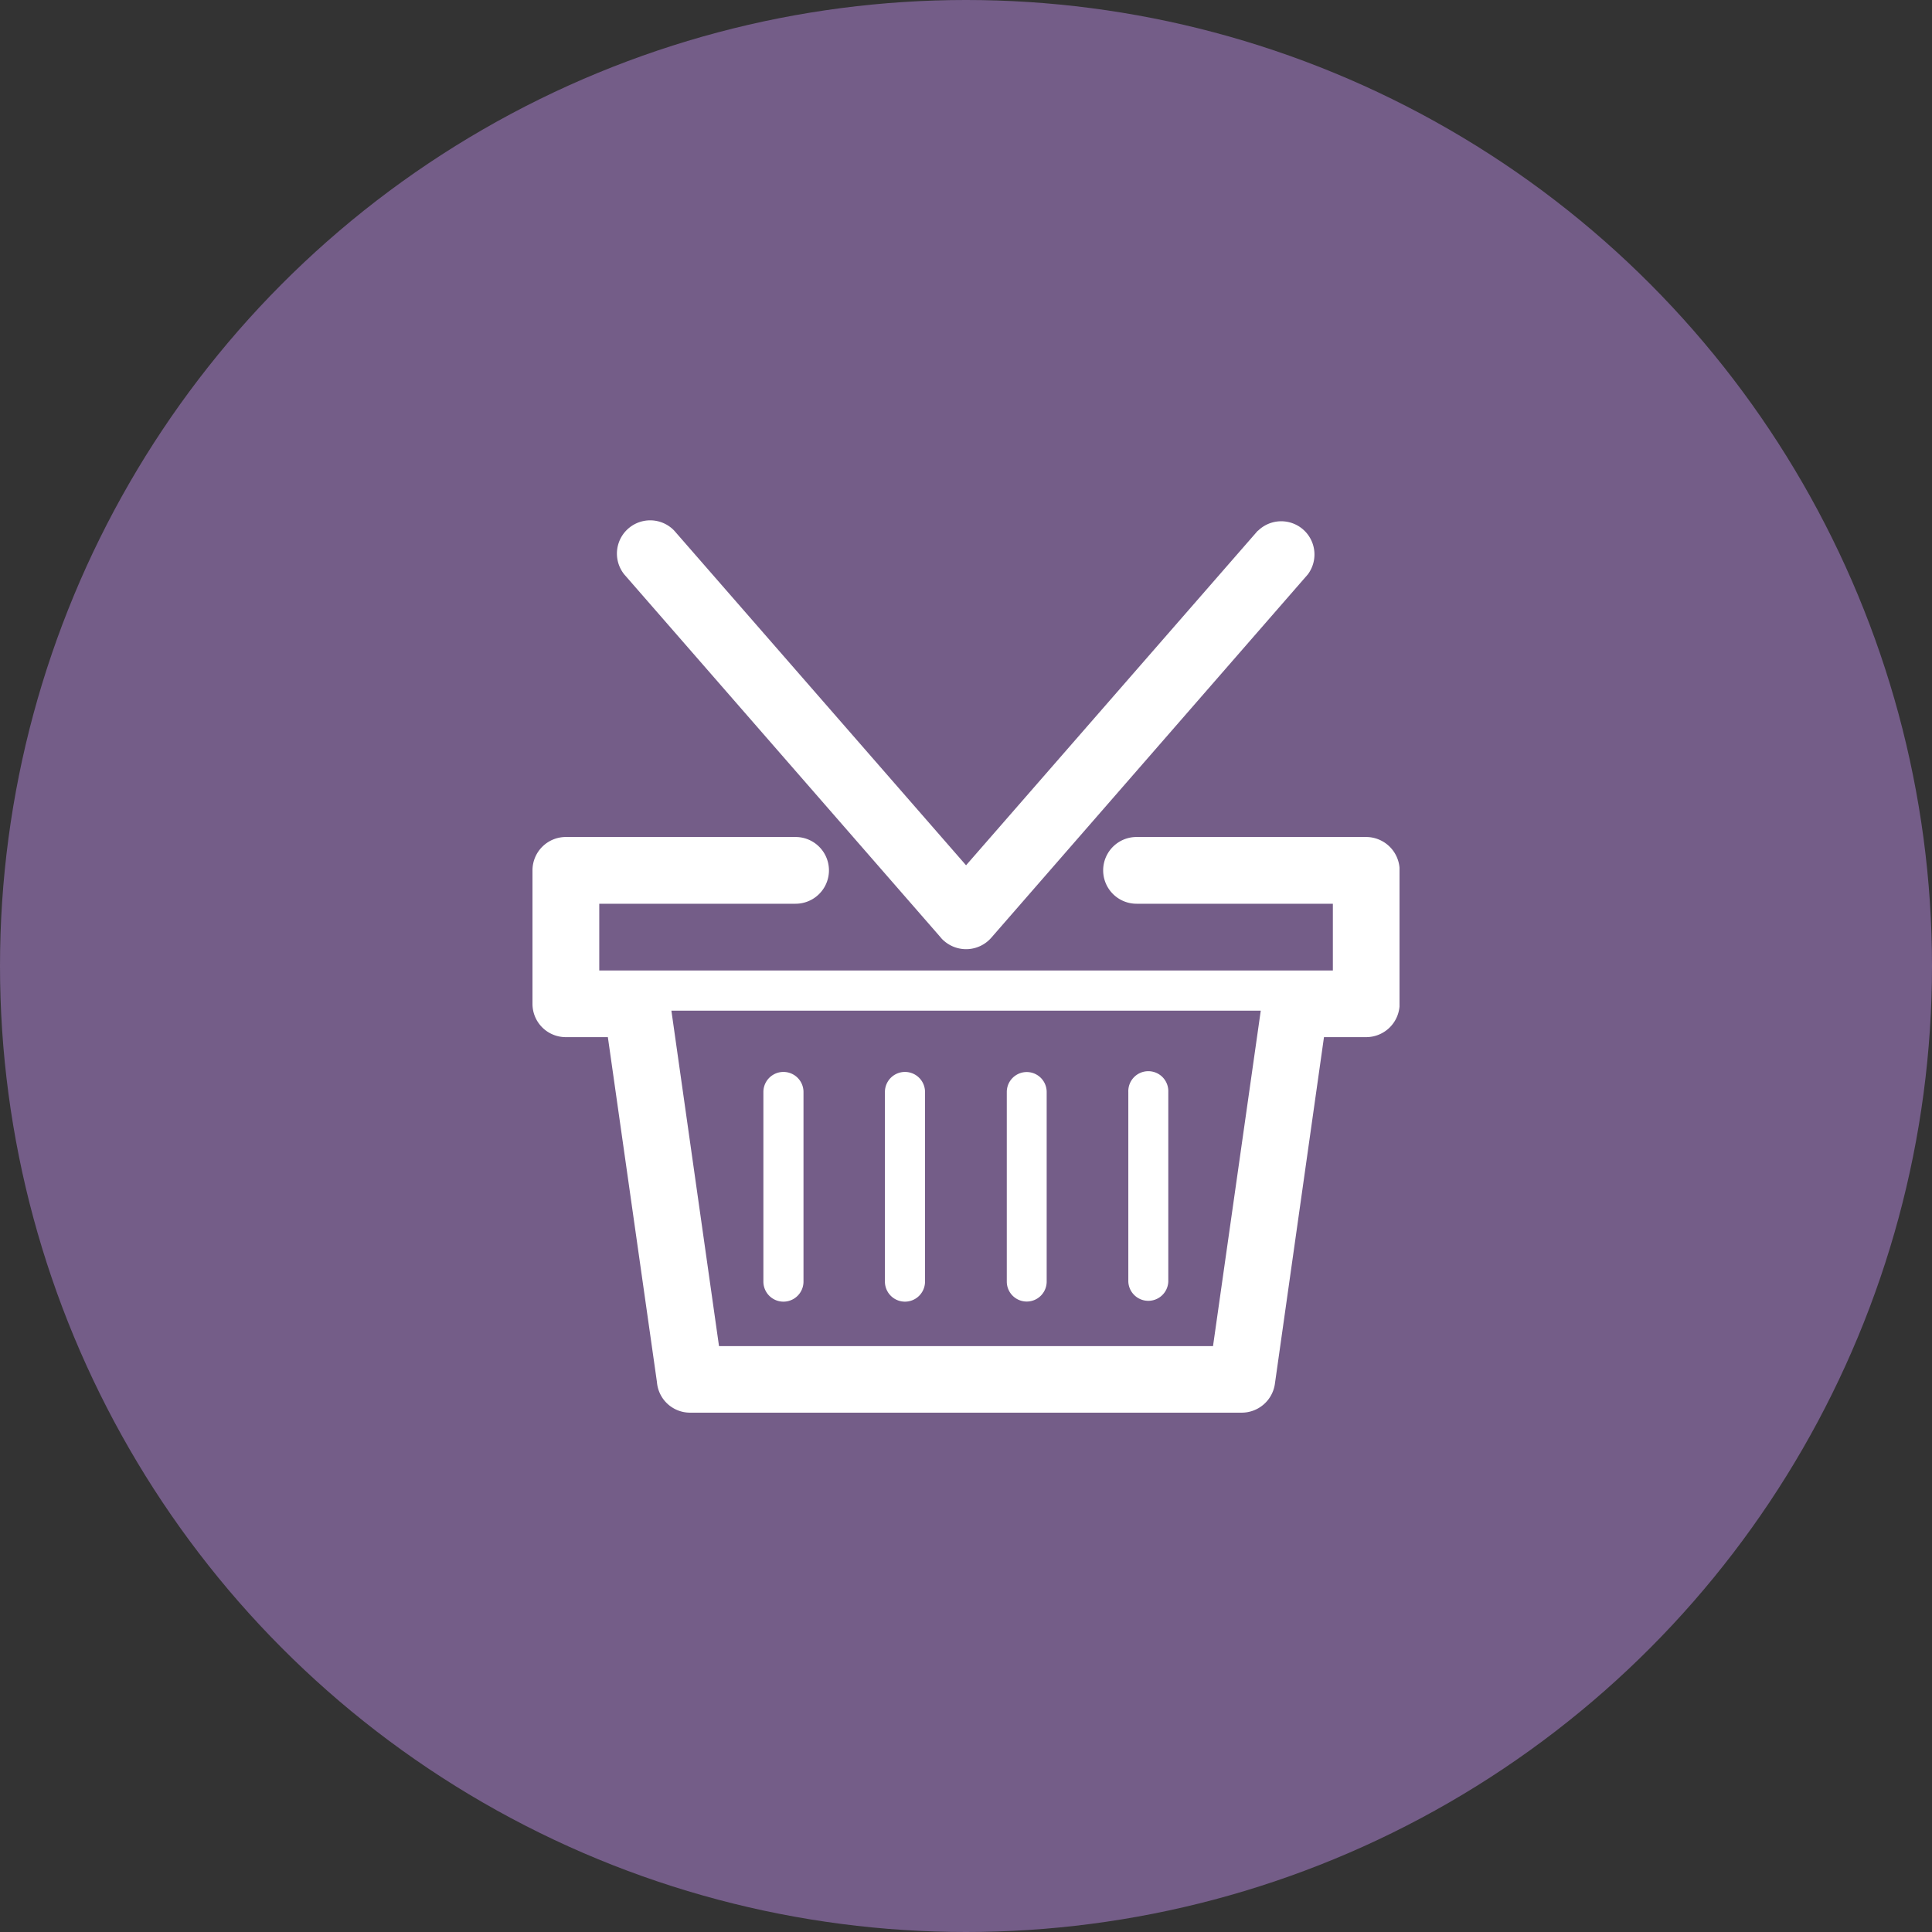 <svg id="picto-commerces" xmlns="http://www.w3.org/2000/svg" xmlns:xlink="http://www.w3.org/1999/xlink" width="62" height="62" viewBox="0 0 62 62">
  <rect x="0" y="0" width="62" height="62" fill="#333333" stroke="none"/>
  <defs>
    <clipPath id="clip-path">
      <rect id="Rectangle_87" data-name="Rectangle 87" width="27.824" height="28.667" fill="#fff"/>
    </clipPath>
  </defs>
  <g id="Groupe_107" data-name="Groupe 107">
    <circle id="Ellipse_8" data-name="Ellipse 8" cx="31" cy="31" r="31" fill="#745d88"/>
  </g>
  <g id="Groupe_200" data-name="Groupe 200" transform="translate(17.088 16.667)">
    <g id="Groupe_199" data-name="Groupe 199" clip-path="url(#clip-path)">
      <path id="Tracé_593" data-name="Tracé 593" d="M1.068,10.192H8.443a1.071,1.071,0,0,1,0,2.142h-6.3v2.142H25.685V12.334h-6.3a1.071,1.071,0,1,1,0-2.142h7.372a1.078,1.078,0,0,1,1.071,1.068v4.284a1.075,1.075,0,0,1-1.071,1.071H25.4L23.823,27.753a1.077,1.077,0,0,1-1.058.913H5.059a1.066,1.066,0,0,1-1.065-.981L2.419,16.615H1.068A1.068,1.068,0,0,1,0,15.544V11.26a1.071,1.071,0,0,1,1.068-1.068M7.41,18.375h0V24.46a.643.643,0,0,0,1.287,0V18.375a.643.643,0,1,0-1.287,0m3.9,0h0V24.46a.643.643,0,0,0,1.287,0V18.375a.643.643,0,1,0-1.287,0m3.911,0h0V24.46a.64.64,0,0,0,1.28,0V18.375a.64.64,0,1,0-1.28,0m3.9,0h0V24.46a.642.642,0,0,0,1.283,0V18.375a.642.642,0,1,0-1.283,0M23.276.363h0L13.914,11.1,4.551.363a1.067,1.067,0,0,0-1.608,1.4L13.094,13.409a.71.71,0,0,0,.119.122,1.074,1.074,0,0,0,1.505-.1L24.881,1.766a1.066,1.066,0,0,0-1.6-1.4m.09,15.4H4.458L5.986,26.531H21.839Z" transform="translate(0 0.001)" fill="#fff"/>
    </g>
  </g>
</svg>
